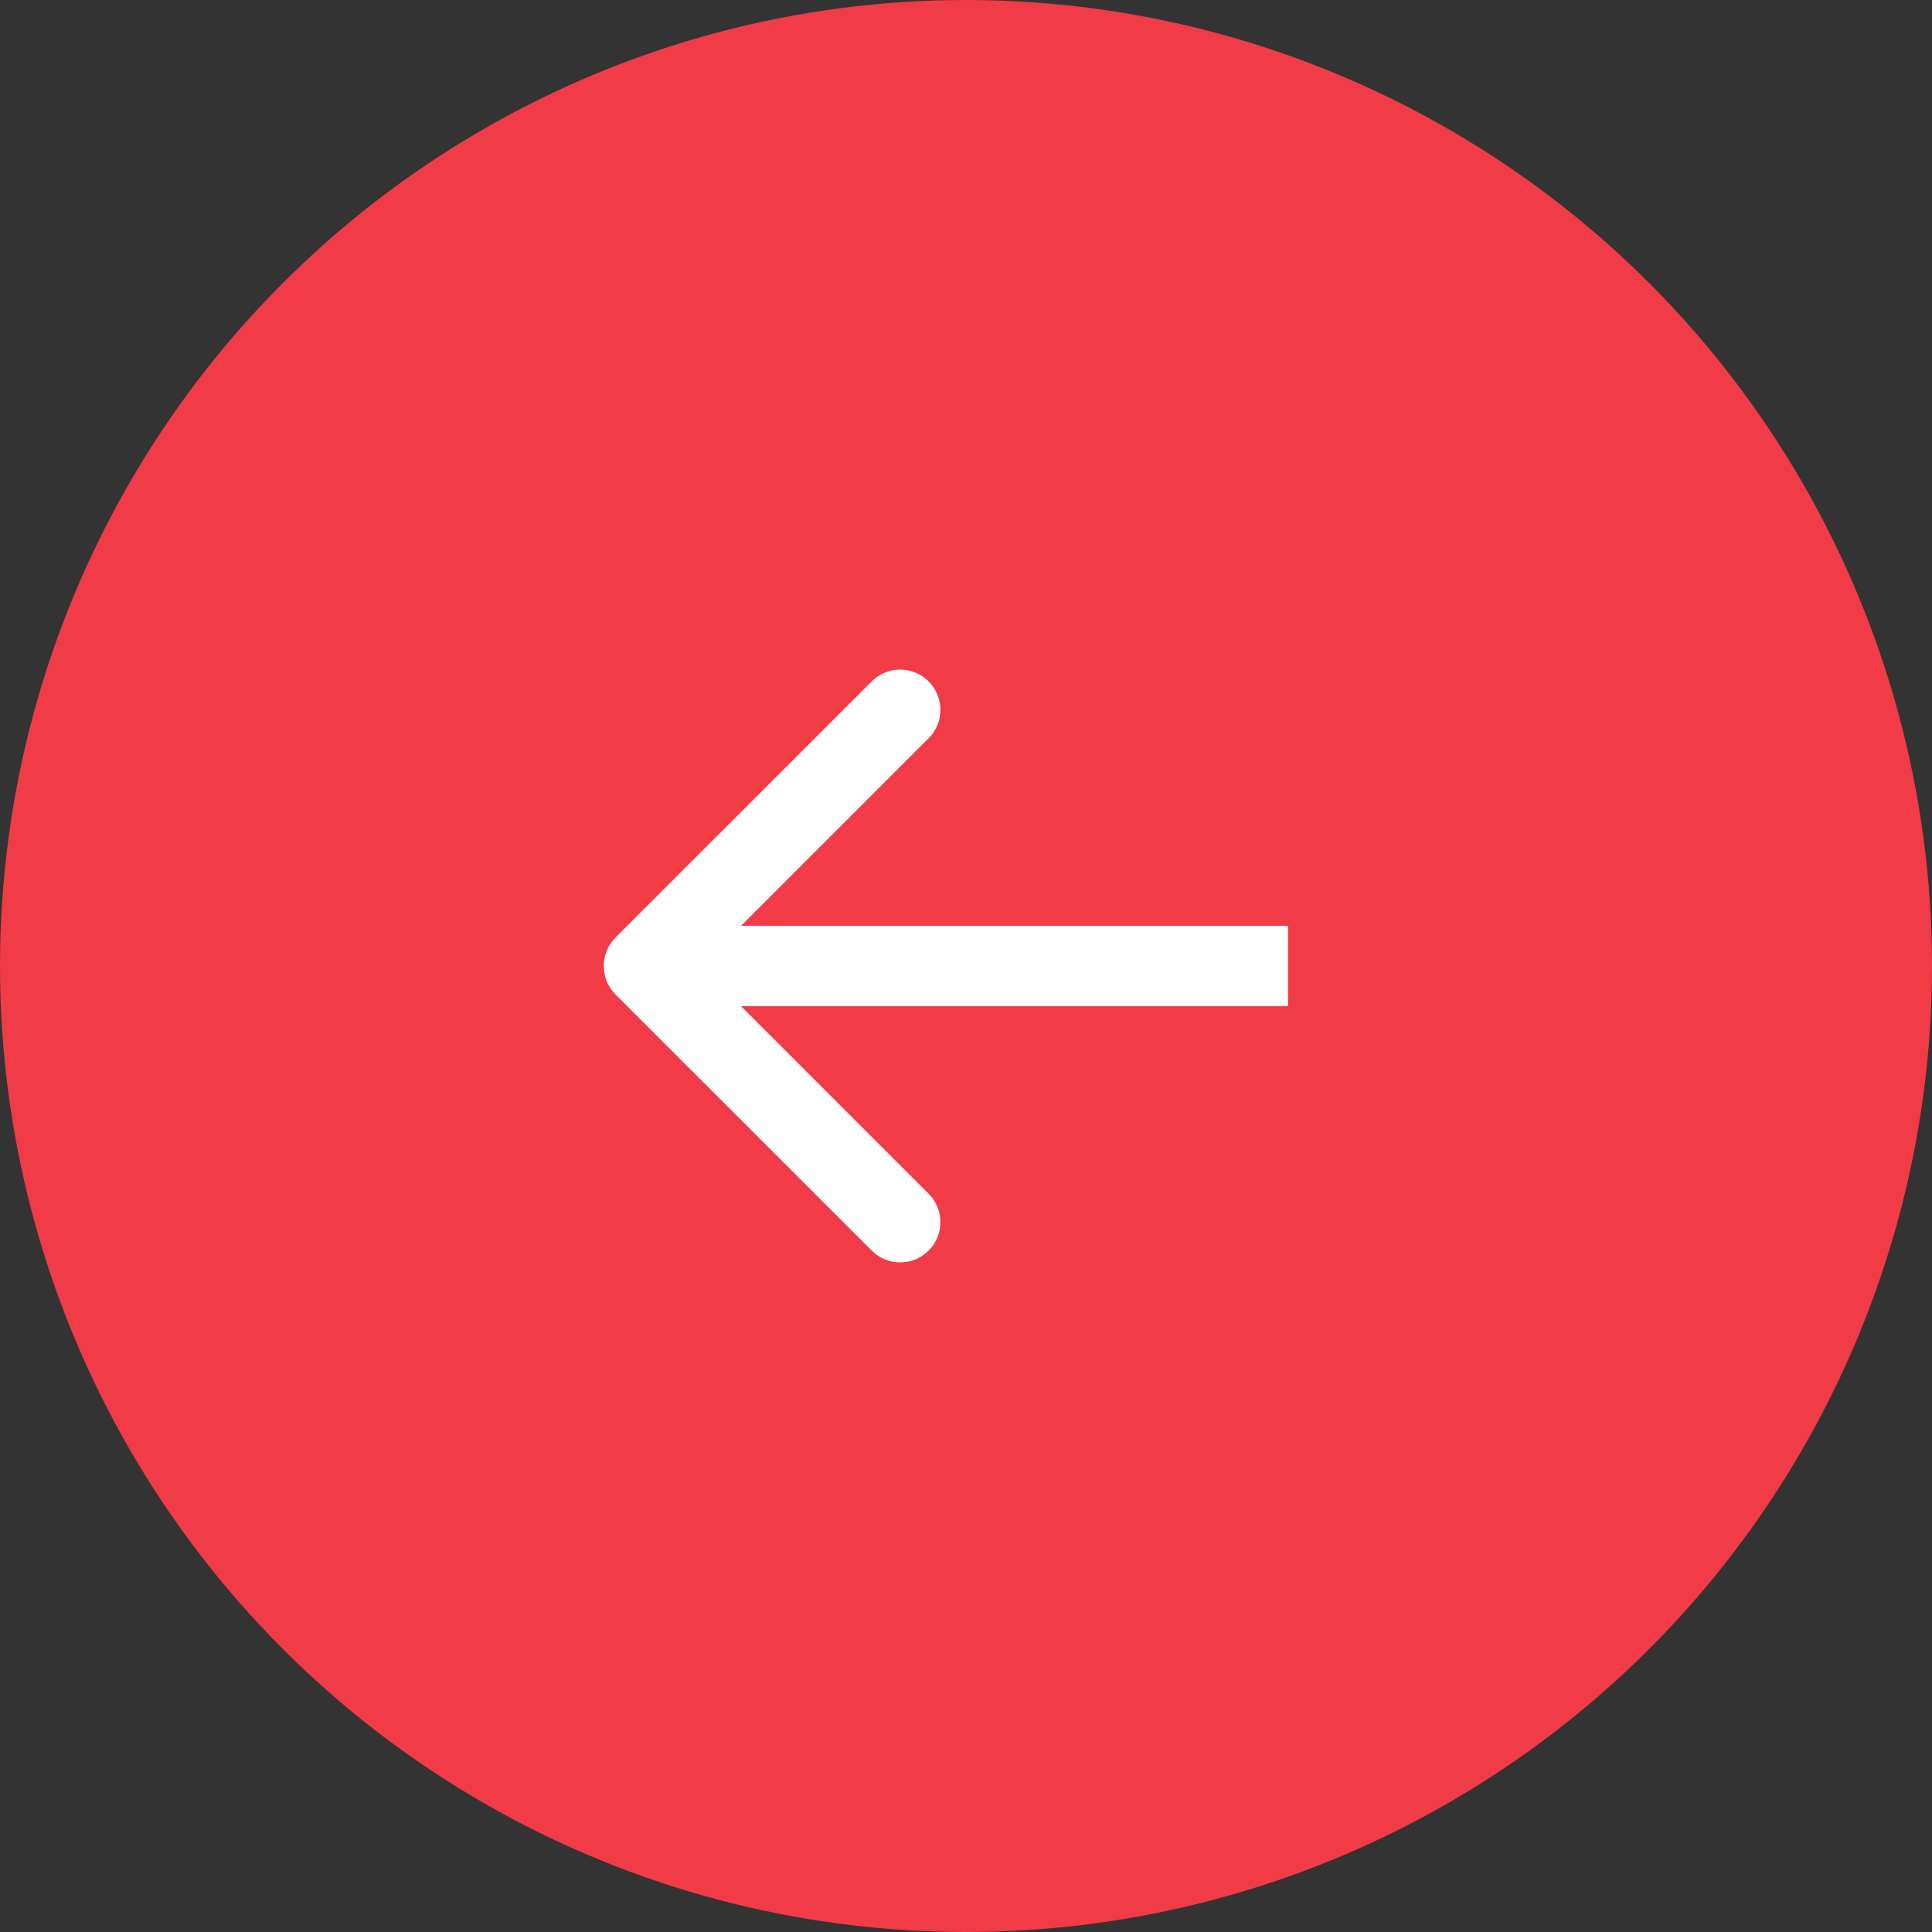 <?xml version="1.0" encoding="UTF-8"?> <svg xmlns="http://www.w3.org/2000/svg" width="42" height="42" viewBox="0 0 42 42" fill="none"><rect x="0" y="0" width="42" height="42" fill="#333333" stroke="none"/><circle cx="21" cy="21" r="21" transform="rotate(180 21 21)" fill="#F13B46"></circle><path d="M13.381 20.381C13.04 20.723 13.04 21.277 13.381 21.619L18.95 27.187C19.291 27.529 19.846 27.529 20.187 27.187C20.529 26.846 20.529 26.291 20.187 25.95L15.237 21L20.187 16.05C20.529 15.709 20.529 15.155 20.187 14.813C19.846 14.471 19.291 14.471 18.95 14.813L13.381 20.381ZM28 21V20.125H14V21V21.875H28V21Z" fill="white"></path></svg> 